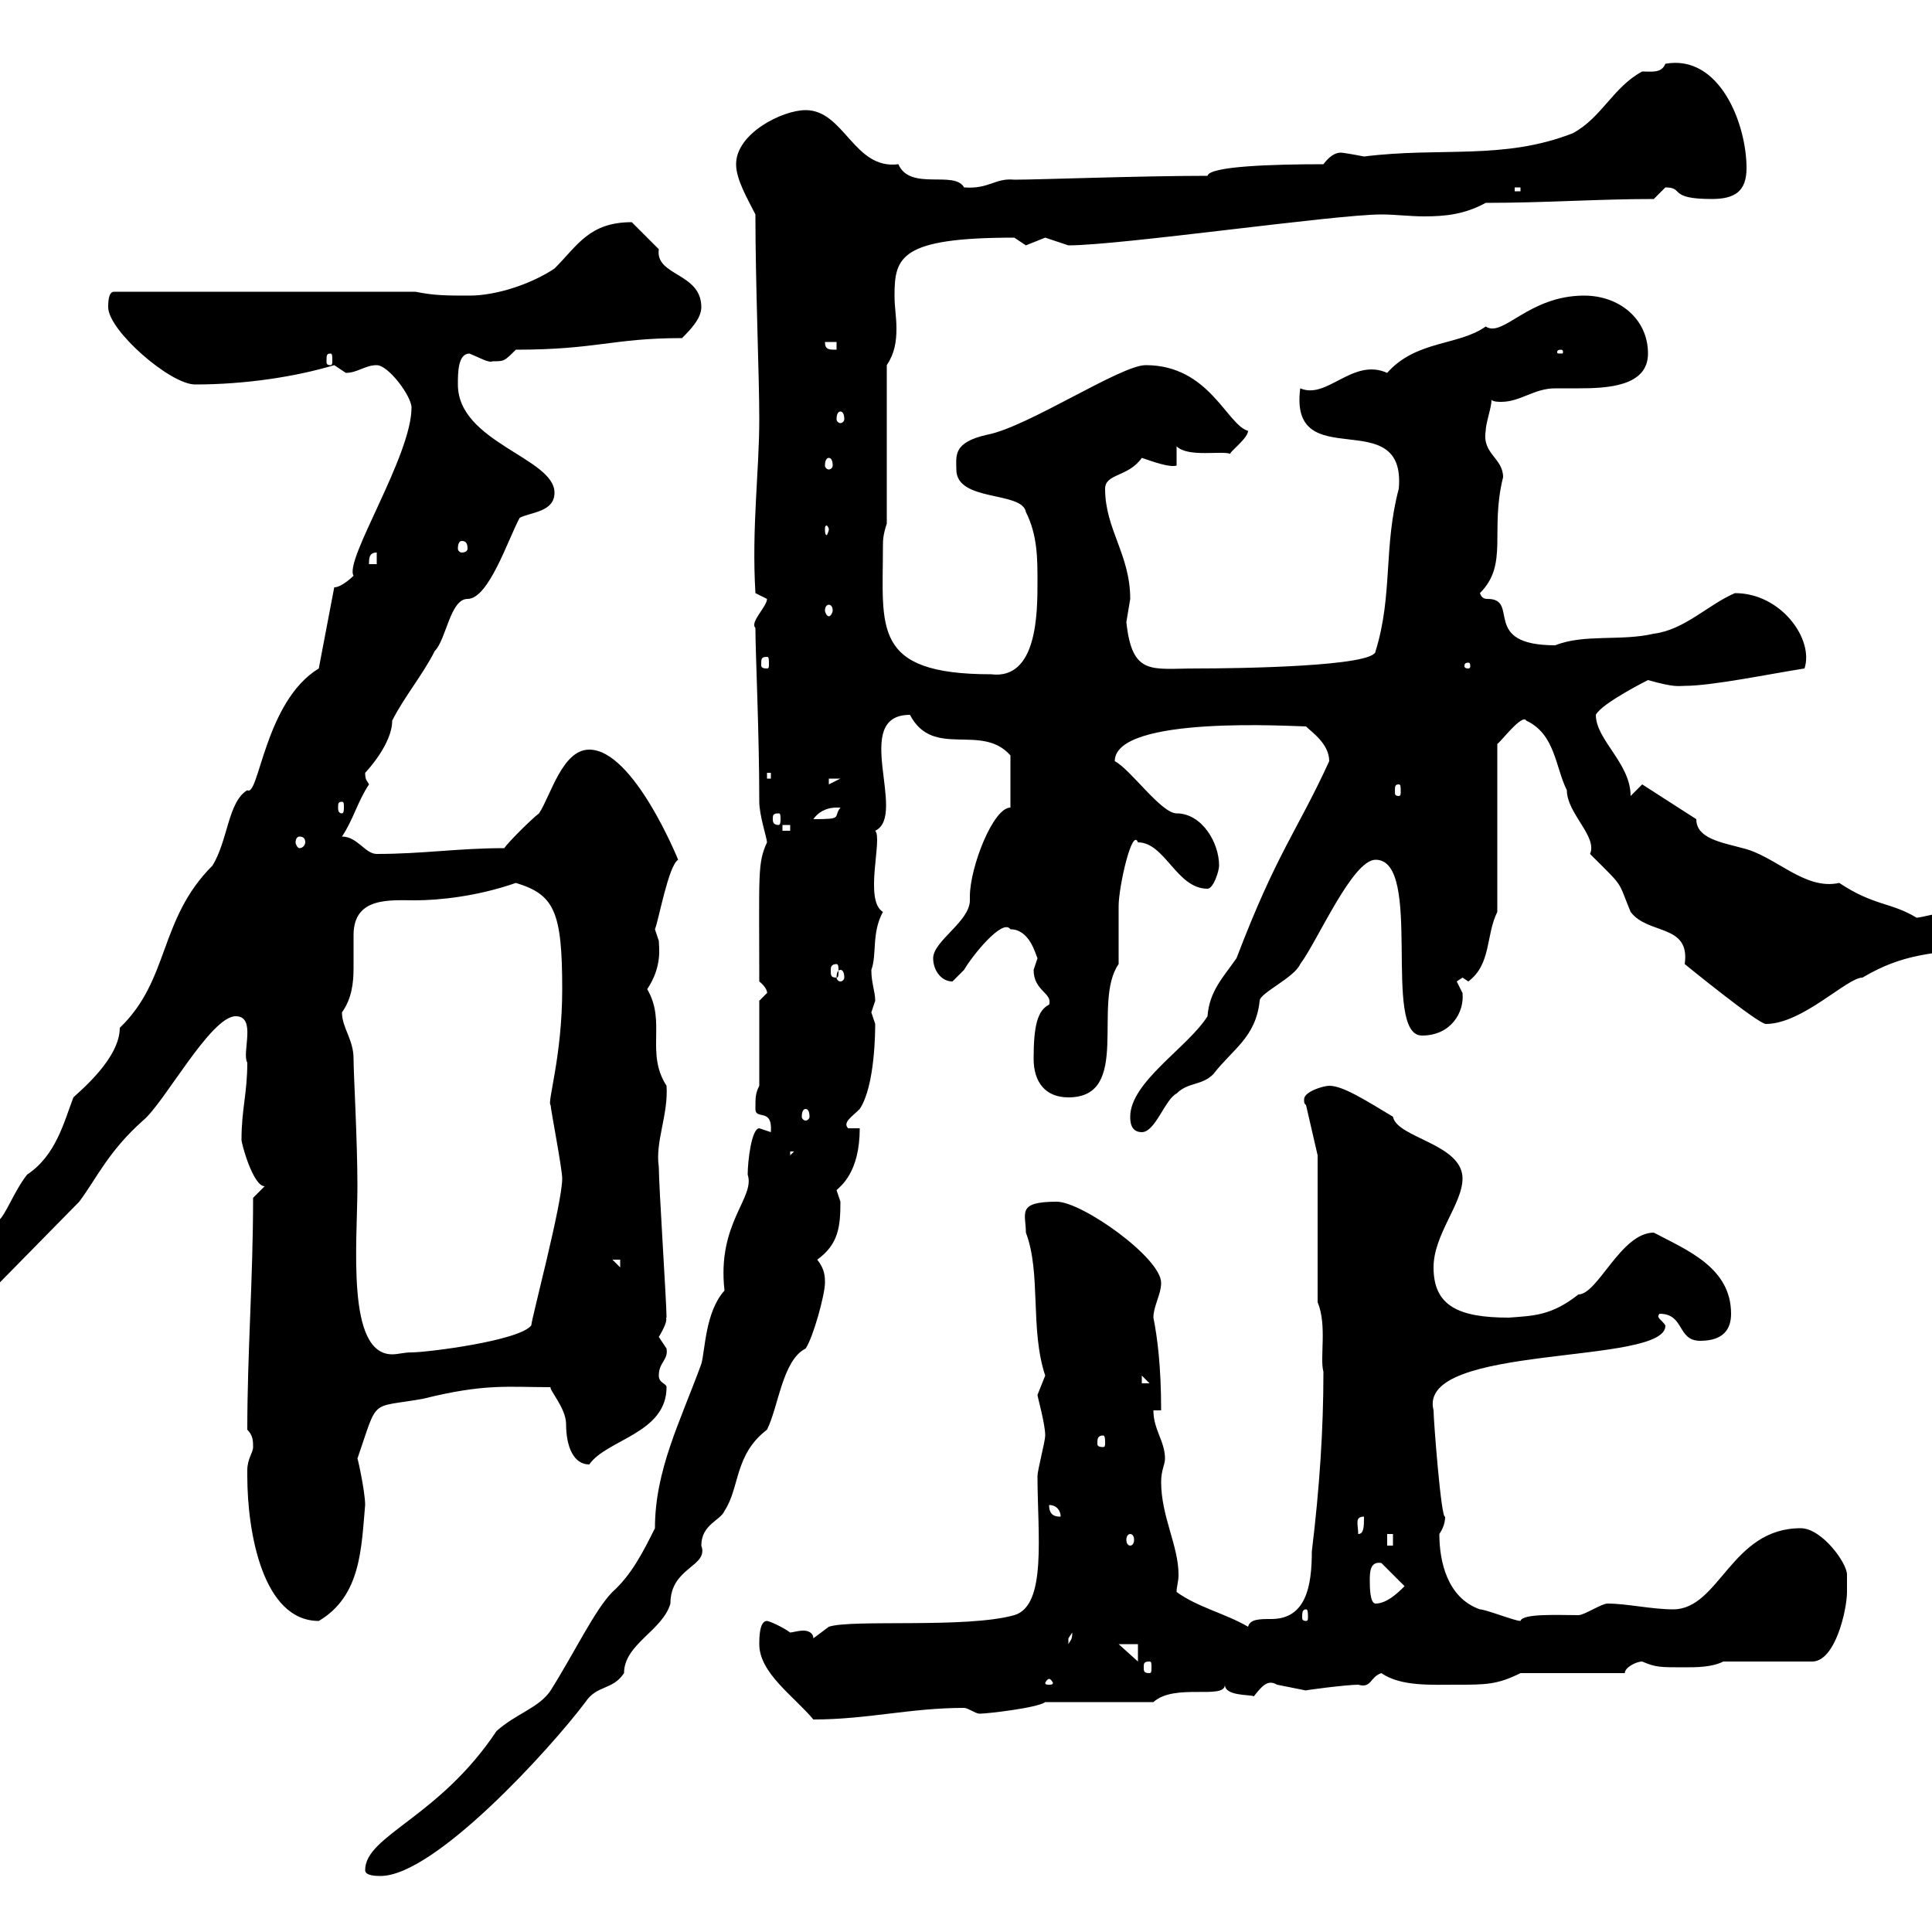 <svg xmlns="http://www.w3.org/2000/svg" xmlns:xlink="http://www.w3.org/1999/xlink" width="300" height="300"><path d="M56.70 290.40C56.70 291.30 58.50 291.30 59.10 291.30C67.50 291.30 85.50 271.50 90.90 264.30C92.70 261.60 95.10 262.50 96.90 259.80C96.90 255.30 102.90 253.20 104.10 249C104.10 243.30 110.10 243.30 108.90 240C108.90 236.70 111.90 236.10 112.50 234.60C114.90 231 114 225.90 119.10 222C120.90 218.40 121.50 211.20 125.10 209.40C126.30 207.60 128.10 201 128.10 199.20C128.10 198.30 128.10 197.10 126.90 195.60C130.20 193.20 130.50 190.50 130.50 186.60C130.50 186.60 129.90 184.80 129.90 184.80C130.50 184.20 133.50 182.10 133.50 175.20L131.70 175.20C130.80 174.30 132.30 173.40 133.50 172.20C135.90 168.60 135.90 159.90 135.90 159C135.90 159 135.30 157.20 135.30 157.20C135.30 157.20 135.90 155.40 135.90 155.40C135.90 153.90 135.30 152.70 135.30 150.60C136.20 148.20 135.30 144.90 137.10 141.60C134.10 139.80 137.10 130.20 135.90 129C141 126.60 132 111 141.30 111C144.90 117.90 152.40 112.20 156.90 117.30L156.90 125.40C154.20 125.40 150.60 134.70 150.60 139.20C150.60 139.20 150.60 139.80 150.60 139.80C150.60 143.10 144.90 146.10 144.90 148.80C144.90 150.60 146.10 152.40 147.90 152.40C147.90 152.40 148.50 151.80 149.70 150.60C150.90 148.50 155.70 142.50 156.90 144.30C159.90 144.30 160.80 148.20 161.10 148.80C161.10 148.80 160.50 150.60 160.50 150.60C160.50 153.90 163.50 154.20 162.90 156C161.10 156.90 160.50 159.30 160.50 164.40C160.50 168 162.30 170.40 165.90 170.40C175.80 170.40 169.50 155.70 173.70 149.70C173.70 148.80 173.70 141.60 173.70 140.70C173.70 137.70 175.80 128.40 176.70 130.80C180.90 130.80 182.70 138 187.50 138C188.40 138 189.30 135.30 189.30 134.40C189.30 130.80 186.60 126.30 182.70 126.30C180.30 126.30 175.50 119.40 173.10 118.20C173.10 111 201 112.80 202.80 112.80C203.70 113.70 206.40 115.50 206.40 118.20C201.30 129.30 198.30 132.30 192 148.80C189.90 151.80 187.80 153.90 187.50 157.80C184.50 162.60 175.50 168 175.50 173.40C175.50 174 175.50 175.80 177.30 175.80C179.40 175.80 180.90 170.70 182.70 169.80C184.50 168 186.60 168.60 188.40 166.80C191.40 162.90 195 161.10 195.60 155.40C195.60 154.20 201 151.80 201.90 149.70C204.60 146.10 210 133.50 213.60 133.50C221.10 133.50 214.50 160.80 220.80 160.80C225.30 160.80 227.40 157.20 227.10 154.20C227.10 154.20 226.20 152.40 226.20 152.40C226.20 152.40 227.10 151.80 227.10 151.80L228 152.40C231.60 149.70 230.70 145.20 232.50 141.60L232.50 115.50C232.80 115.50 236.40 110.70 237 111.90C241.50 114 241.50 119.10 243.30 122.70C243.30 126.30 248.10 129.90 246.90 132.60C252.30 138 251.10 136.50 253.20 141.60C255.90 145.20 262.50 143.40 261.60 149.70C261.60 149.70 273 159 274.20 159C279.90 159 286.80 151.80 289.20 151.80C295.80 147.90 300 148.20 307.20 147C308.10 143.40 303.90 141.30 301.80 141.60C301.80 141.60 298.20 142.50 297.60 142.50C293.70 140.10 291 140.70 285.60 137.10C280.20 138.30 275.70 132.90 270.60 131.70C267.30 130.80 263.40 130.20 263.40 127.20L255 121.80L253.20 123.60C253.20 118.50 247.80 114.90 247.80 111C248.70 109.20 255.90 105.60 255.90 105.60C260.10 106.80 260.70 106.50 261.60 106.50C265.80 106.50 274.50 104.70 280.20 103.80C281.70 99.30 276.60 92.10 269.40 92.10C265.20 93.90 261.60 97.80 256.80 98.40C251.70 99.60 246 98.40 241.50 100.20C229.80 100.20 236.10 93 231 93C230.70 93 230.10 93 229.80 92.10C234.30 87.60 231.30 82.50 233.40 74.10C233.40 71.10 230.10 70.50 230.70 66.90C230.70 65.70 231.60 63.30 231.60 62.10C231.90 62.40 232.80 62.40 233.10 62.40C236.10 62.40 238.20 60.30 241.50 60.30C242.10 60.30 243.60 60.30 245.10 60.30C249.60 60.30 255.90 60 255.90 54.90C255.90 49.50 251.40 45.90 246 45.90C237.30 45.90 233.40 52.50 230.70 50.70C226.50 53.70 219.90 52.80 215.40 57.90C210 55.50 206.10 62.10 201.90 60.30C200.10 74.10 218.40 62.40 217.20 75.90C214.80 84.90 216.30 92.40 213.60 101.10C213.60 103.50 192.30 103.80 185.70 103.80C178.80 103.80 175.80 105 174.90 96.60C174.90 96.60 175.50 93 175.50 93C175.50 86.10 171.60 82.20 171.60 75.90C171.60 73.50 175.20 74.10 177.30 71.10C179.10 71.70 181.50 72.60 182.70 72.30L182.70 69.30C184.50 71.10 189.90 69.90 191.10 70.50C190.50 70.50 193.80 68.10 193.80 66.90C190.50 66 187.80 56.70 177.90 56.70C174 56.70 159.60 66.30 153.30 67.50C147.90 68.70 148.50 70.80 148.50 72.90C148.50 78 158.70 76.20 159.30 79.50C161.10 83.10 161.10 86.70 161.10 90.30C161.10 95.10 161.10 105.60 153.90 104.70C135.30 104.70 137.10 97.50 137.10 84.90C137.10 84 137.10 83.10 137.70 81.30L137.70 56.70C138.90 54.90 139.20 53.10 139.20 51C139.20 49.20 138.90 47.70 138.90 45.90C138.90 39.90 139.80 36.90 157.50 36.90C157.50 36.90 159.30 38.10 159.30 38.10C159.30 38.10 162.30 36.90 162.30 36.90C162.30 36.90 165.90 38.10 165.90 38.10C174 38.10 207.30 33.30 214.50 33.30C216.60 33.30 219 33.60 221.10 33.60C224.40 33.60 227.40 33.30 230.70 31.50C240 31.50 248.10 30.90 256.80 30.90C256.80 30.90 258.60 29.10 258.60 29.10C261.60 29.10 258.90 30.90 265.80 30.90C269.40 30.90 271.20 29.70 271.20 26.10C271.20 19.20 267 8.40 258.60 9.90C258 11.40 256.50 11.10 255 11.10C250.50 13.50 248.70 18.30 244.20 20.70C233.40 24.90 223.80 22.80 211.80 24.30C210.30 24 208.50 23.70 208.20 23.70C207.30 23.70 206.40 24.30 205.50 25.50C197.70 25.50 187.80 25.80 187.50 27.30C177 27.30 161.40 27.90 157.50 27.90C154.50 27.60 153.60 29.40 149.70 29.10C148.20 26.40 141.30 29.70 139.50 25.50C132.60 26.40 131.10 17.10 125.10 17.10C121.50 17.10 114.30 20.70 114.30 25.50C114.30 27.90 116.10 30.90 117.30 33.30C117.30 44.40 117.90 58.20 117.90 65.10C117.90 73.20 116.70 81.90 117.30 92.10L119.10 93C119.10 94.20 116.40 96.60 117.30 97.50C117.30 101.40 117.90 113.70 117.90 124.50C117.90 126.60 119.10 130.20 119.10 130.80C117.60 134.10 117.90 135.60 117.90 152.40C119.40 153.60 119.10 154.50 119.10 154.20C119.10 154.20 117.90 155.40 117.90 155.40L117.90 168.60C117.30 169.80 117.30 170.40 117.30 172.20C117.30 174 120 171.90 119.70 175.80C119.70 175.80 117.90 175.20 117.90 175.20C116.70 175.20 116.10 180.30 116.10 182.40C117.30 186 111.30 189.90 112.50 200.40C109.50 203.70 109.50 209.70 108.90 211.80C105.60 220.80 101.70 228.30 101.70 237.30C99.90 240.90 98.10 244.50 95.10 247.20C92.40 249.90 89.10 256.80 85.50 262.50C83.70 265.20 80.10 266.10 77.10 268.80C68.10 282.30 56.70 285 56.70 290.40ZM117.90 255.30C117.90 259.80 123.30 263.40 126.30 267C134.70 267 141.30 265.20 149.70 265.20C150.30 265.20 151.50 266.10 152.10 266.10C153.30 266.10 161.10 265.20 162.30 264.30L179.10 264.30C182.40 261.30 190.20 264 190.20 261.60C190.20 263.40 194.10 263.10 194.70 263.40C195.90 261.90 196.80 260.70 198.30 261.60C198.30 261.60 202.80 262.50 202.80 262.50C202.20 262.50 209.10 261.60 210.90 261.60C213 262.20 212.70 260.40 214.50 259.80C217.50 261.90 222.30 261.60 226.20 261.60C230.70 261.60 232.50 261.60 236.10 259.80L252.30 259.80C252.30 258.90 254.10 258 255 258C257.10 258.90 257.70 258.90 261.60 258.90C263.40 258.90 265.80 258.90 267.60 258L281.40 258C285 258 286.80 249.90 286.80 247.20C286.80 246.30 286.80 245.70 286.80 244.50C286.80 242.70 282.90 237.30 279.60 237.30C268.80 237.30 267 249.90 259.80 249.90C256.50 249.90 252.60 249 249.60 249C248.70 249 246 250.80 245.10 250.80C242.10 250.80 236.40 250.50 236.10 251.70C235.20 251.70 230.70 249.90 229.80 249.90C224.70 248.10 223.50 242.40 223.50 238.20C224.10 237.30 224.40 236.40 224.40 235.50C223.80 236.10 222.60 220.50 222.60 219C219.90 208.50 258.90 212.10 258.60 205.80C258 204.90 257.10 204.60 257.70 204C261.60 204 260.40 208.20 264 208.20C267.60 208.20 268.80 206.40 268.80 204C268.80 196.80 261.90 194.10 256.80 191.40C251.70 191.40 248.10 201 245.10 201C240.90 204.30 238.20 204.30 234.30 204.60C226.50 204.60 222.60 202.80 222.60 196.80C222.60 191.70 227.10 186.90 227.10 183C227.10 177.60 216.90 176.70 216.30 173.40C211.80 170.70 208.50 168.60 206.40 168.60C205.50 168.60 202.50 169.50 202.50 170.70C202.50 171.30 202.50 171.30 202.80 171.60L204.60 179.40L204.60 202.20C206.10 205.80 204.90 210.90 205.50 213C205.50 222 204.90 231 203.70 240.90C203.70 246.30 202.80 251.40 197.40 251.40C195.60 251.40 194.10 251.40 193.80 252.60C190.20 250.50 186 249.60 182.70 247.20C182.70 246.30 183 245.70 183 244.50C183 240 180.30 235.50 180.30 230.10C180.30 228.30 180.90 227.40 180.90 226.50C180.90 223.80 179.10 222 179.10 219L180.30 219C180.30 212.10 179.70 207.60 179.10 204.60C179.10 202.80 180.30 201 180.30 199.20C180.30 195.30 168 186.60 164.10 186.60C157.80 186.60 159.30 188.40 159.30 191.40C161.70 197.70 159.90 206.40 162.30 213.60C162.30 213.60 161.10 216.60 161.10 216.60C161.10 216.90 162.30 221.10 162.30 222.90C162.30 223.80 161.10 228.30 161.10 229.20C161.10 238.20 162.60 249.30 157.50 250.80C150 252.90 132.30 251.40 128.70 252.60L126.30 254.40C126.30 253.50 125.40 253.20 124.80 253.20C123.90 253.20 123 253.50 122.70 253.50C121.50 252.60 119.40 251.70 119.10 251.70C117.90 251.70 117.90 254.40 117.90 255.30ZM162.90 260.70C163.20 260.70 163.50 261.30 163.50 261.30C163.50 261.60 163.20 261.60 162.90 261.60C162.60 261.60 162.30 261.60 162.30 261.30C162.30 261.30 162.60 260.70 162.90 260.70ZM178.50 258C178.80 258 178.80 258.30 178.80 258.90C178.80 259.50 178.80 259.80 178.50 259.80C177.60 259.80 177.60 259.50 177.60 258.90C177.60 258.30 177.60 258 178.50 258ZM173.70 255.30L176.70 255.30L176.70 258ZM166.50 253.50C166.50 254.70 166.20 254.70 165.90 255.30C165.90 255.30 165.90 255.30 165.90 254.40C165.90 254.40 166.50 253.50 166.50 253.50ZM38.40 228.30C38.40 228.30 38.40 229.20 38.40 229.20C38.40 237.90 40.80 251.70 49.50 251.70C56.10 247.80 56.10 240.30 56.70 233.70C56.70 231.60 55.50 226.20 55.50 226.50C58.80 216.90 57.30 218.70 65.70 217.20C75.30 214.80 78.90 215.40 85.50 215.40C85.20 215.70 87.90 218.70 87.90 221.10C87.90 224.70 89.10 227.40 91.50 227.40C94.20 223.50 103.50 222.60 103.50 215.40C103.50 214.80 102.30 214.80 102.30 213.60C102.30 211.50 103.80 211.20 103.50 209.40C103.50 209.40 102.30 207.60 102.30 207.60C104.10 204.60 103.20 204.60 103.50 204.60C103.50 202.20 102.30 184.20 102.30 181.20C101.70 177.30 103.80 173.10 103.50 168.60C100.20 163.50 103.50 158.70 100.50 153.60C102.90 150 102.30 147 102.30 146.10C102.30 146.10 101.70 144.30 101.70 144.30C102.30 142.80 103.80 134.40 105.30 133.50C105.30 133.50 98.40 116.40 91.50 116.40C87.30 116.40 85.50 123.60 83.70 126.30C82.50 127.20 78.90 130.80 78.30 131.70C71.10 131.70 65.70 132.60 58.50 132.60C56.70 132.60 55.50 129.90 53.10 129.90C54.90 127.20 55.50 124.50 57.30 121.80C57 121.20 56.70 121.20 56.70 120C57 119.70 60.90 115.50 60.90 111.90C62.70 108.30 65.70 104.70 67.50 101.10C69.30 99.30 69.90 93 72.60 93C75.90 93 78.90 83.70 80.70 80.40C82.50 79.50 86.10 79.50 86.10 76.50C86.10 71.10 71.10 68.70 71.10 59.70C71.10 57.90 71.10 54.90 72.90 54.90C74.40 55.50 75.90 56.40 76.50 56.10C78.30 56.10 78.30 56.10 80.10 54.30C92.70 54.30 95.10 52.50 105.90 52.50C107.10 51.30 108.90 49.50 108.90 47.70C108.90 42.30 101.70 42.90 102.30 38.70L98.10 34.50C91.50 34.50 89.70 38.10 86.10 41.70C82.50 44.10 77.10 45.90 72.90 45.90C69.30 45.90 67.50 45.90 64.50 45.30L17.70 45.30C16.80 45.30 16.80 47.10 16.80 47.70C16.80 51.30 26.40 59.70 30.30 59.70C38.10 59.70 45.90 58.50 51.90 56.70C51.90 56.70 53.70 57.90 53.70 57.90C55.50 57.90 56.70 56.70 58.50 56.70C60.30 56.70 63.90 61.50 63.90 63.30C63.90 70.80 53.40 87 54.90 89.40C54.90 89.40 53.10 91.20 51.90 91.20L49.50 103.80C41.10 108.90 40.20 123.90 38.40 122.70C35.40 124.50 35.40 130.50 33 134.40C24.60 142.80 26.40 152.10 18.60 159.60C18.60 164.40 12.30 169.50 11.40 170.40C9.90 174.30 8.70 179.40 4.20 182.40C2.10 185.10 0.90 188.70-0.30 189.60C-3 193.20-7.50 196.80-7.50 201C-7.50 202.50-7.50 204.30-4.80 204L12.30 186.60C15 183 16.80 178.80 22.20 174C25.50 171.30 32.70 157.80 36.60 157.80C39.90 157.80 37.50 163.50 38.40 165C38.40 169.80 37.50 172.20 37.50 177C37.50 177.60 39.30 184.20 41.10 184.20L39.30 186C39.30 198.60 38.40 210 38.40 222C39.30 222.90 39.30 223.80 39.30 224.70C39.30 225.60 38.40 226.50 38.40 228.30ZM202.80 249.90C203.10 249.90 203.10 250.50 203.10 251.10C203.10 251.40 203.10 251.70 202.80 251.70C202.20 251.70 202.20 251.40 202.20 251.10C202.20 250.50 202.20 249.90 202.80 249.90ZM212.70 245.40C212.70 244.20 212.70 242.40 214.50 242.70C215.40 243.60 217.20 245.40 218.10 246.30C217.20 247.20 215.40 249 213.60 249C212.70 249 212.70 246.30 212.70 245.40ZM215.40 238.20L216.30 238.20L216.30 240L215.40 240ZM175.50 238.20C175.80 238.20 176.10 238.50 176.10 239.10C176.10 239.70 175.80 240 175.50 240C175.20 240 174.90 239.70 174.90 239.10C174.90 238.50 175.20 238.20 175.50 238.20ZM211.80 235.50C211.80 237 211.80 238.20 210.90 238.20C210.90 236.70 210.30 235.50 211.80 235.50ZM162.90 233.70C164.10 233.70 164.70 234.60 164.70 235.50C164.10 235.50 162.90 235.50 162.90 233.70ZM171.30 222.90C171.60 222.90 171.60 223.50 171.60 224.10C171.60 224.40 171.60 224.70 171.30 224.70C170.40 224.70 170.40 224.40 170.40 224.10C170.40 223.50 170.40 222.90 171.30 222.90ZM177.30 213.60L178.50 214.80L177.30 214.80ZM53.10 157.20C54.60 155.10 54.90 152.70 54.90 150.30C54.90 148.80 54.90 147 54.90 145.20C54.90 139.20 60.60 139.80 64.50 139.80C68.10 139.80 74.10 139.20 80.10 137.10C86.10 138.90 87.30 141.60 87.30 153.60C87.30 164.10 84.90 171.30 85.50 171.60C85.50 172.20 87.30 181.50 87.30 183C87.30 186.90 82.50 204.90 82.50 205.80C80.70 208.20 66.30 210 63.90 210C62.70 210 61.80 210.30 60.90 210.30C53.70 210.30 55.50 192.90 55.50 184.20C55.50 177 54.90 166.80 54.90 164.40C54.90 161.40 53.10 159.60 53.10 157.20ZM95.10 195.60L96.30 195.60L96.30 196.80ZM122.70 178.80L123.30 178.80L122.70 179.40ZM125.10 172.20C125.40 172.20 125.70 172.50 125.70 173.40C125.70 173.70 125.40 174 125.10 174C124.80 174 124.50 173.70 124.50 173.40C124.50 172.50 124.80 172.20 125.10 172.20ZM130.50 150.60C130.80 150.60 131.10 150.90 131.10 151.80C131.10 152.10 130.80 152.40 130.50 152.40C130.20 152.40 129.90 152.10 129.90 151.80C129.90 150.90 130.20 150.60 130.50 150.60ZM129.90 149.70C130.20 149.70 130.20 150.30 130.20 150.60C130.20 151.50 130.20 151.80 129.90 151.80C129 151.80 129 151.50 129 150.60C129 150.30 129 149.70 129.90 149.70ZM46.50 129.90C47.10 129.90 47.40 130.20 47.40 130.80C47.40 131.10 47.10 131.70 46.50 131.70C46.20 131.70 45.90 131.10 45.90 130.80C45.90 130.20 46.20 129.90 46.50 129.90ZM121.50 128.10L122.70 128.10L122.70 129L121.50 129ZM120.90 126.30C121.20 126.30 121.20 126.60 121.20 127.20C121.20 127.50 121.20 128.10 120.90 128.10C120 128.10 120 127.50 120 127.20C120 126.60 120 126.30 120.90 126.30ZM129.90 125.40C129.90 125.40 130.50 125.40 130.50 125.40C129.30 126.90 131.10 127.20 126.30 127.20C126.90 126.30 128.10 125.40 129.90 125.40ZM53.10 124.50C53.40 124.50 53.40 124.80 53.40 125.40C53.40 125.70 53.40 126.30 53.10 126.30C52.50 126.30 52.50 125.70 52.50 125.40C52.50 124.80 52.50 124.50 53.10 124.50ZM217.20 121.80C217.50 121.80 217.50 122.10 217.50 123C217.50 123.30 217.50 123.60 217.20 123.60C216.60 123.60 216.60 123.30 216.60 123C216.60 122.10 216.60 121.80 217.20 121.80ZM128.70 120.90L130.50 120.90L128.70 121.80ZM119.10 120L119.70 120L119.70 120.90L119.10 120.90ZM228 102.90C228.30 102.90 228.30 103.20 228.30 103.50C228.30 103.50 228.30 103.80 228 103.80C227.40 103.80 227.40 103.50 227.40 103.50C227.40 103.20 227.40 102.90 228 102.90ZM119.10 102C119.40 102 119.40 102.30 119.40 103.20C119.40 103.50 119.40 103.80 119.10 103.80C118.20 103.80 118.20 103.50 118.20 103.20C118.20 102.30 118.20 102 119.10 102ZM128.70 93.90C129 93.90 129.30 94.20 129.30 94.80C129.30 95.10 129 95.70 128.70 95.70C128.40 95.70 128.10 95.10 128.10 94.80C128.10 94.20 128.40 93.90 128.70 93.90ZM58.50 85.80L58.50 87.60L57.30 87.60C57.30 86.70 57.30 85.80 58.50 85.80ZM71.70 84C72.30 84 72.60 84.30 72.60 85.20C72.60 85.50 72.30 85.80 71.70 85.80C71.40 85.80 71.10 85.50 71.10 85.20C71.10 84.30 71.40 84 71.70 84ZM128.70 82.20C128.70 82.50 128.40 83.10 128.40 83.10C128.10 83.10 128.10 82.50 128.10 82.20C128.10 81.90 128.10 81.60 128.40 81.60C128.40 81.60 128.70 81.90 128.70 82.20ZM128.70 71.10C129 71.10 129.30 71.40 129.30 72.30C129.30 72.60 129 72.90 128.70 72.90C128.40 72.90 128.10 72.60 128.10 72.30C128.10 71.40 128.40 71.10 128.70 71.10ZM130.50 63.90C130.80 63.90 131.10 64.20 131.10 65.10C131.10 65.40 130.80 65.70 130.50 65.70C130.20 65.70 129.90 65.40 129.90 65.10C129.90 64.20 130.20 63.90 130.50 63.90ZM51.30 54.90C51.60 54.90 51.60 55.20 51.60 56.10C51.60 56.40 51.60 56.70 51.30 56.70C50.70 56.70 50.70 56.40 50.70 56.10C50.70 55.20 50.70 54.90 51.30 54.90ZM242.40 54.30C242.70 54.30 242.70 54.60 242.70 54.60C242.70 54.90 242.70 54.90 242.40 54.90C241.80 54.90 241.80 54.90 241.80 54.60C241.80 54.60 241.80 54.30 242.40 54.30ZM128.10 53.10L129.90 53.10L129.90 54.30C128.70 54.30 128.10 54.30 128.10 53.10ZM235.20 29.10L236.10 29.10L236.10 29.70L235.20 29.70Z"/></svg>